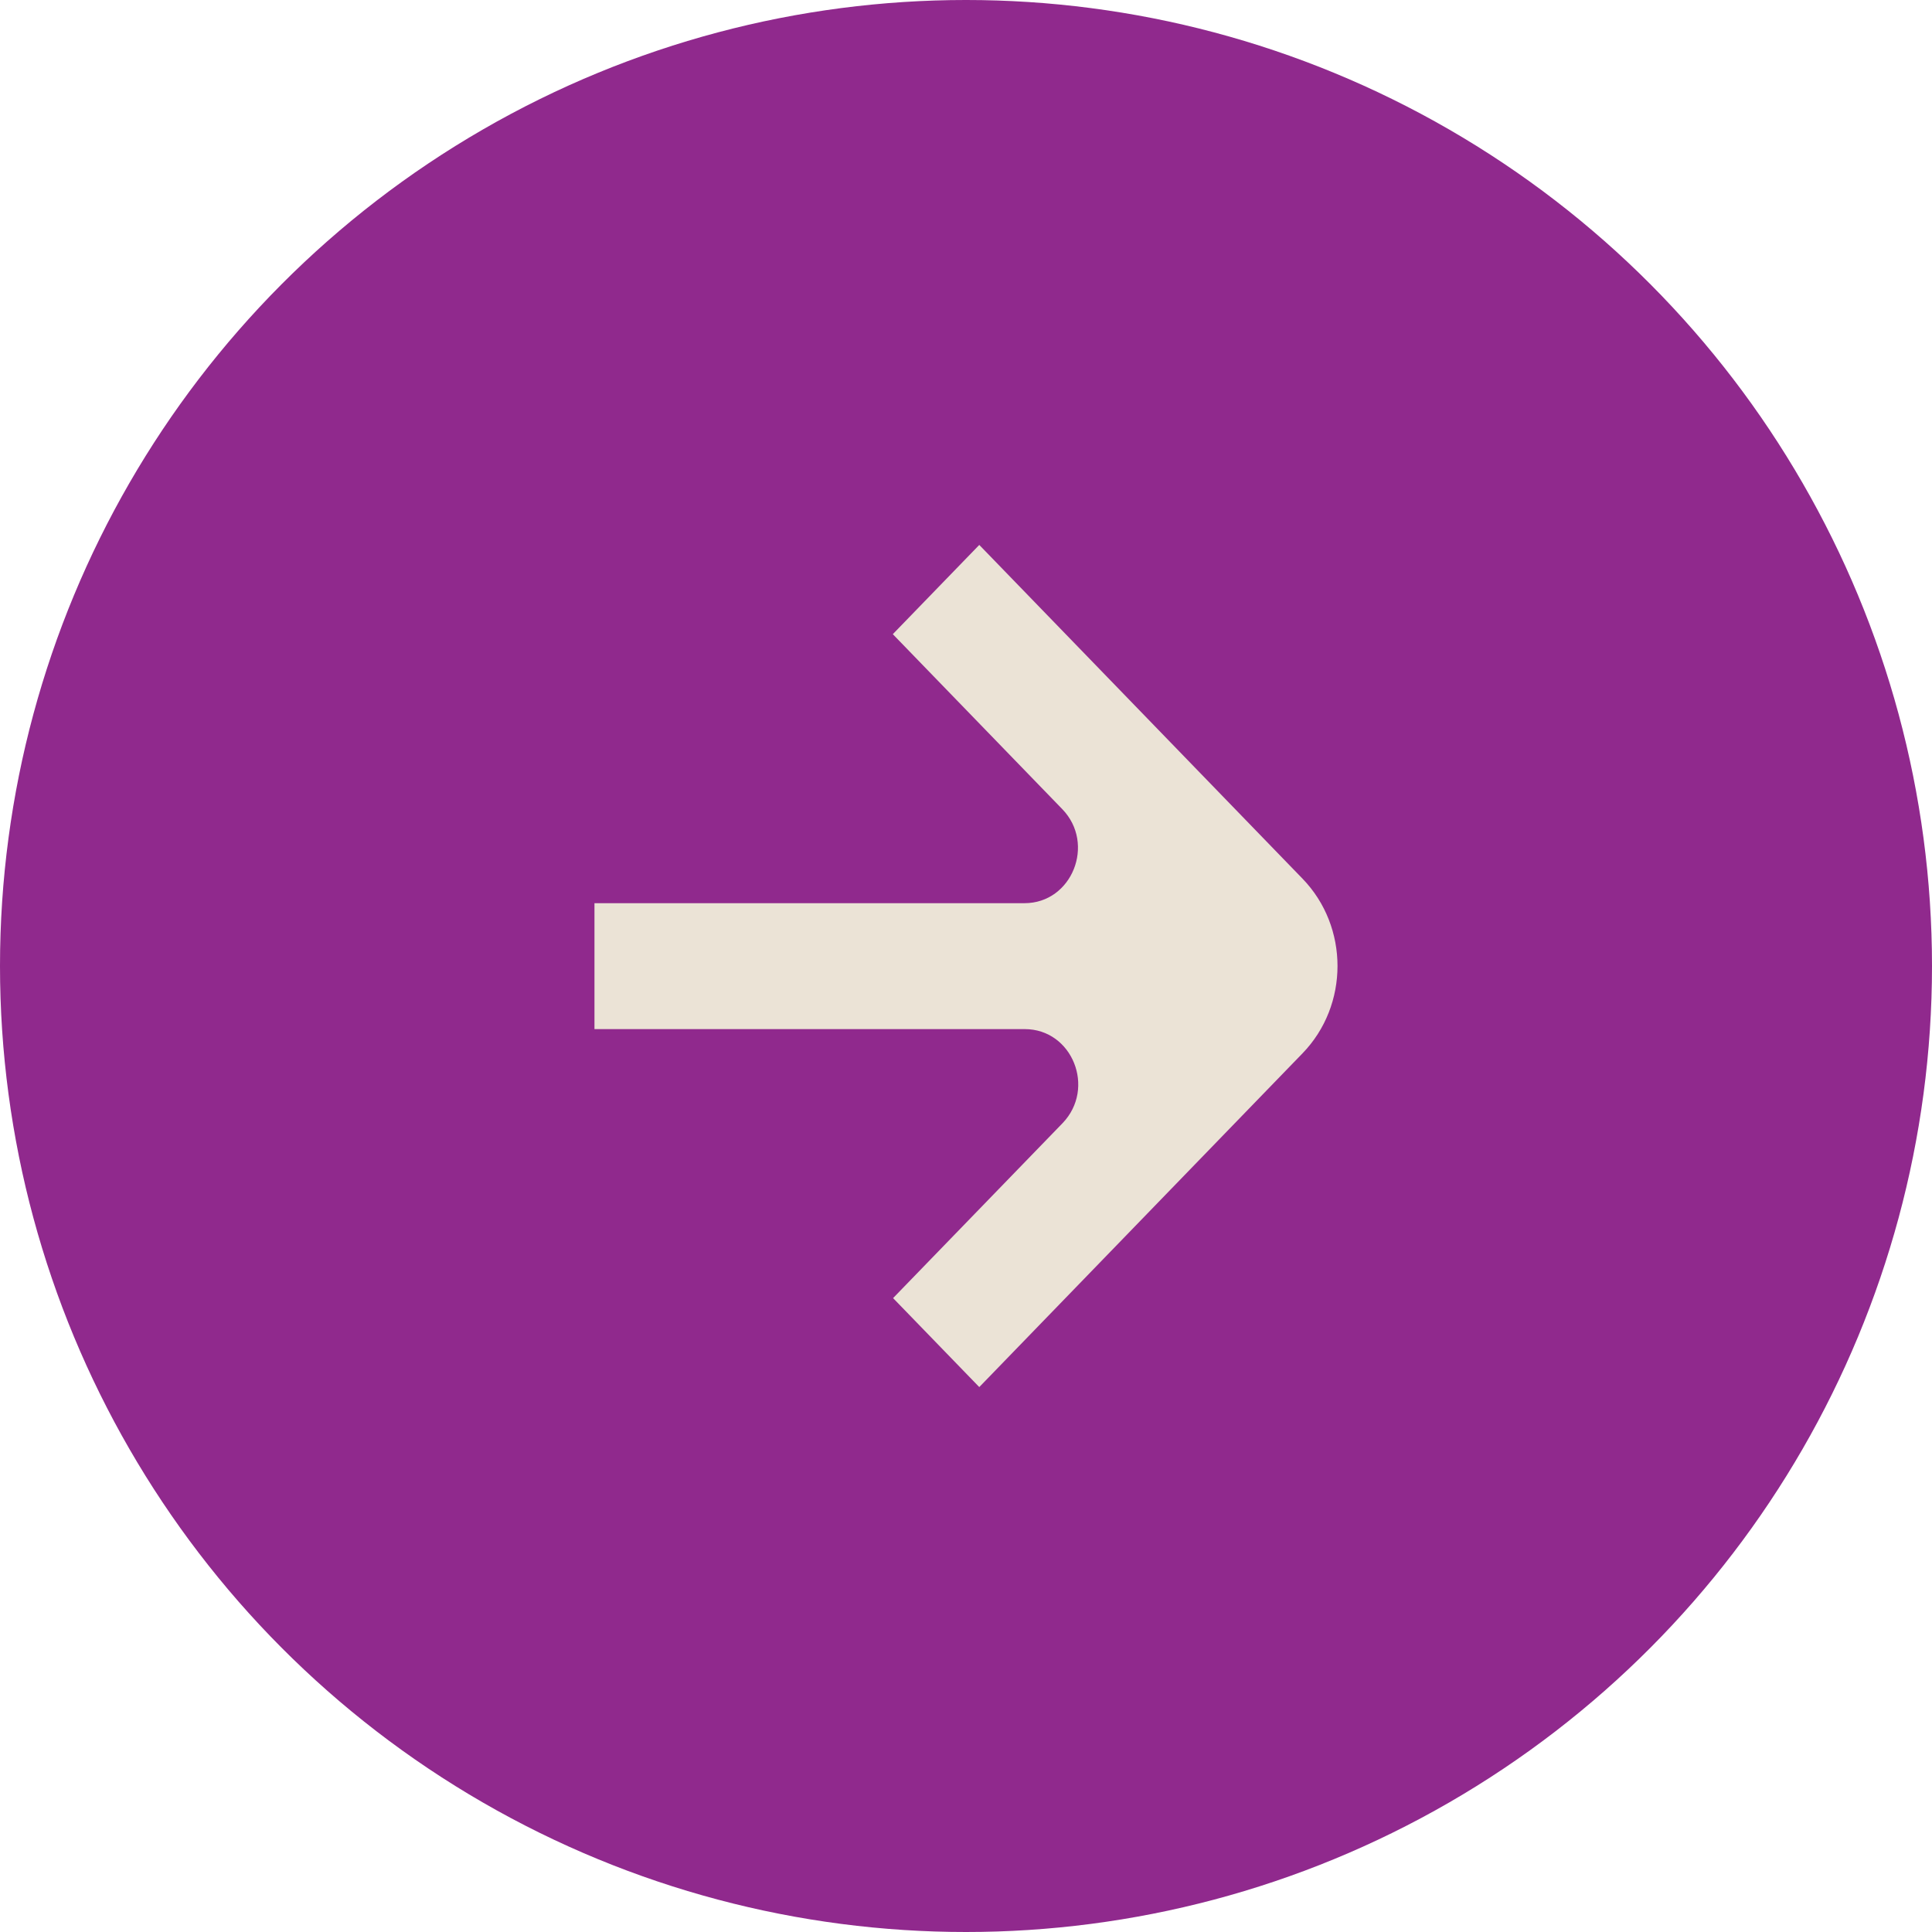 <svg width="39" height="39" viewBox="0 0 39 39" fill="none" xmlns="http://www.w3.org/2000/svg">
<circle cx="19.5" cy="19.5" r="19.5" fill="#90298D"/>
<path d="M18.023 12.802L21.444 16.334C22.12 17.033 21.641 18.232 20.681 18.232L12 18.232L12 20.774L20.687 20.774C21.646 20.774 22.126 21.967 21.45 22.672L18.028 26.204L19.768 28L26.293 21.263C27.235 20.291 27.235 18.709 26.293 17.737L19.768 11L18.028 12.796L18.023 12.802Z" fill="#EBE3D6"/>
</svg>
